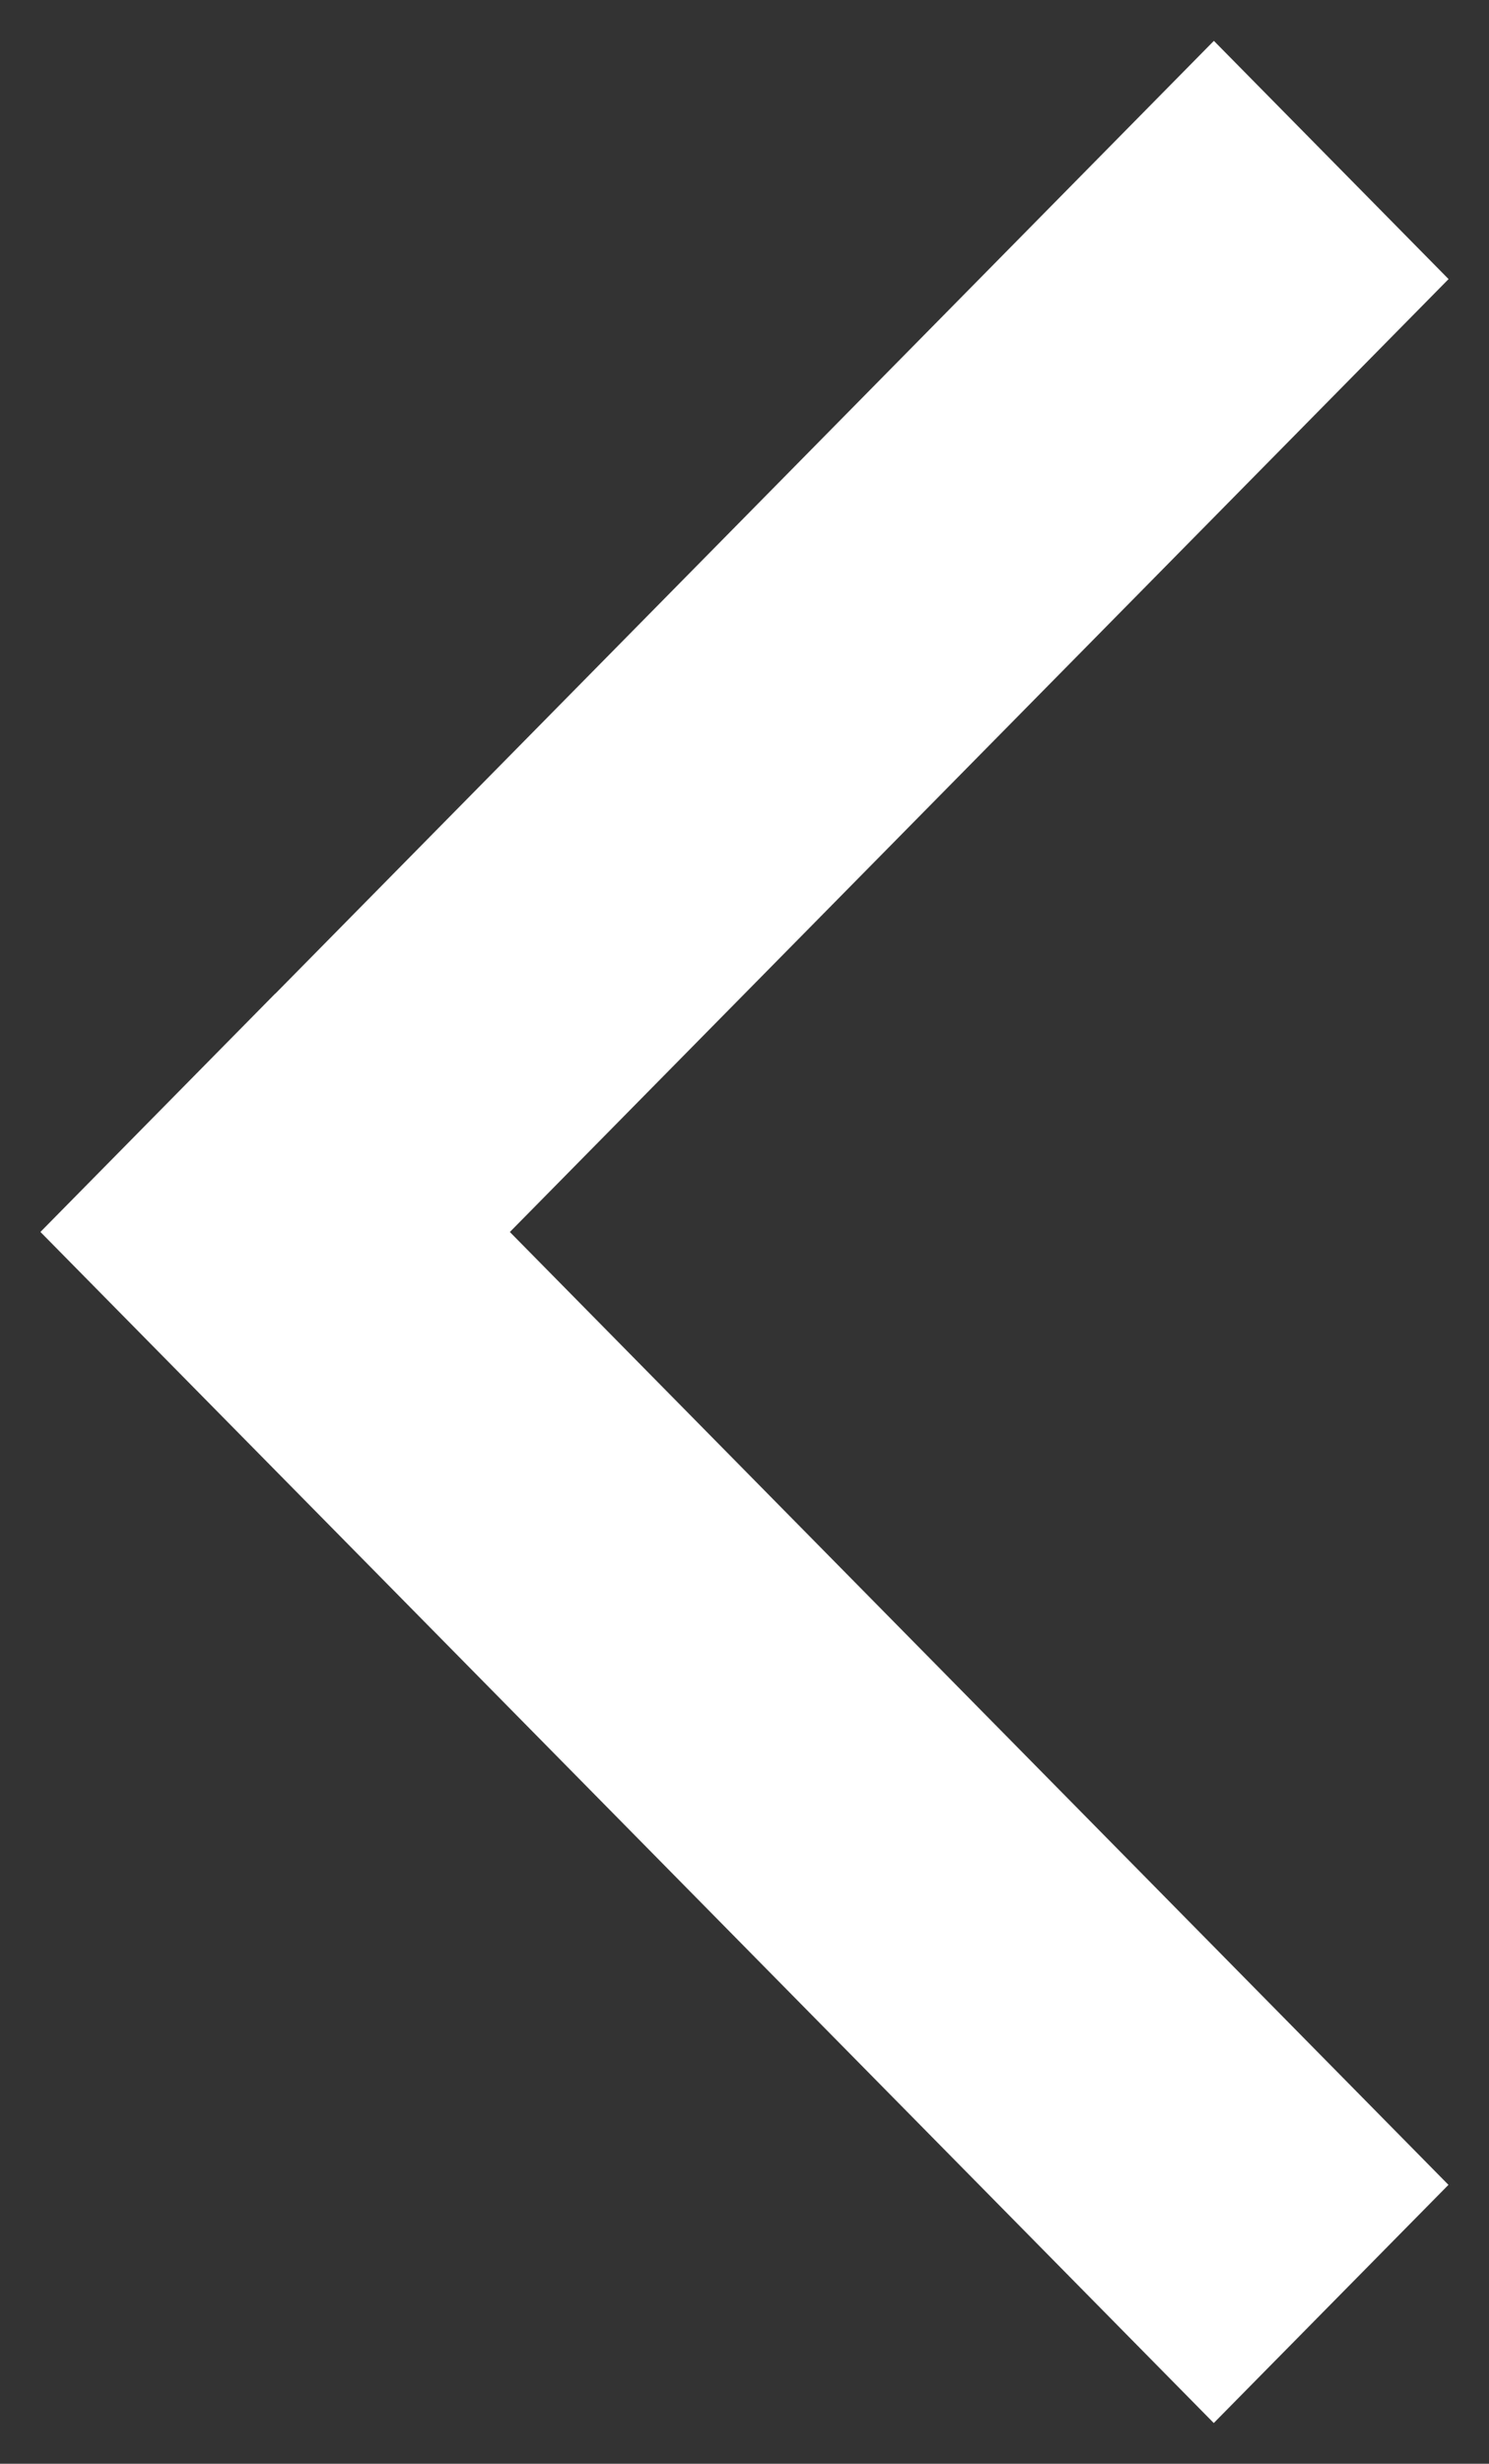 <svg 
 xmlns="http://www.w3.org/2000/svg"
 xmlns:xlink="http://www.w3.org/1999/xlink"
 width="26px" height="43px">
<rect width="100%" height="100%" fill="#333333" stroke="none"/>
<path fill-rule="evenodd"  fill="rgb(255, 255, 255)"
 d="M21.196,0.713 L4.805,17.345 L4.804,17.343 L0.706,21.501 L21.194,42.289 L25.292,38.132 L8.903,21.502 L25.294,4.871 L21.196,0.713 Z"/>
</svg>